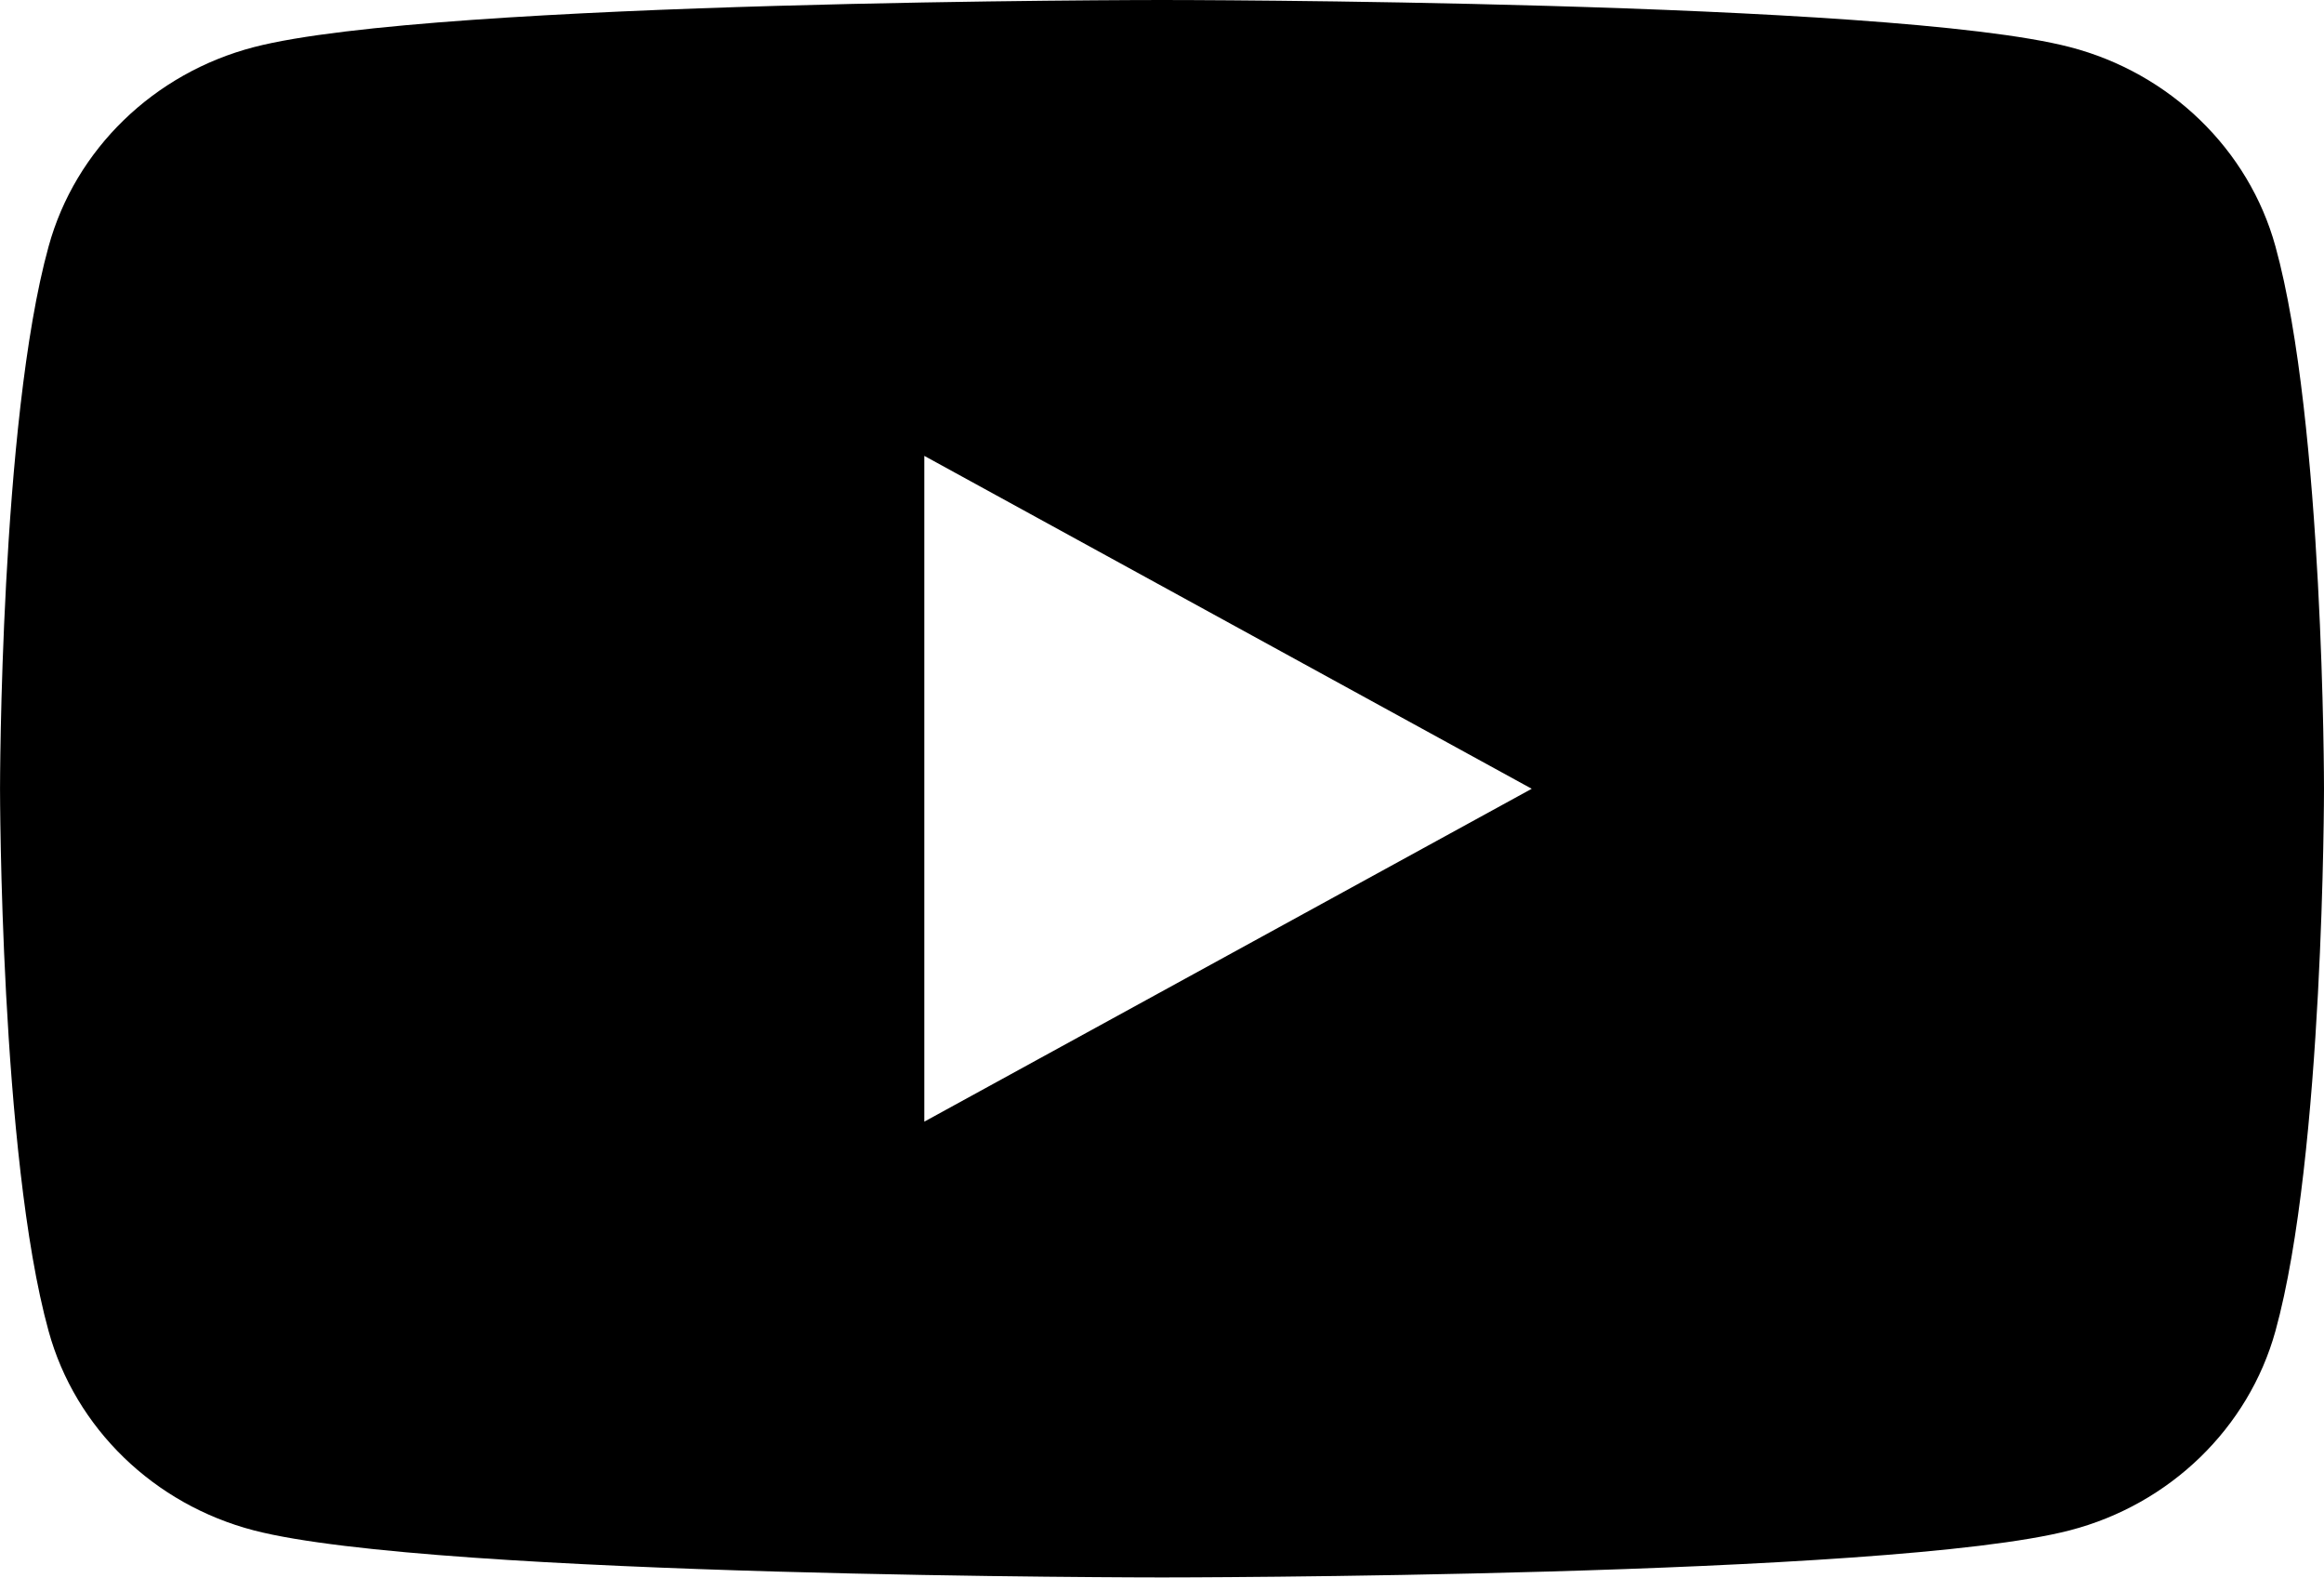 <svg id="Youtube" xmlns="http://www.w3.org/2000/svg" viewBox="0 0 832.65 565.04">
     <defs><style>.cls-1{fill:none;}</style>
     </defs>
     <title>youtube</title>
     <rect class="cls-1" y="0.02" width="832.64" height="565"/>
     <path class="social-icon-svg" d="M815.09,88.24c-9.58-34.73-37.8-62.07-73.62-71.37C676.55,0,416.17,0,416.17,0S155.79,0,90.84,16.87C55,26.17,26.8,53.51,17.26,88.24-.15,151.18-.15,282.5-.15,282.5s0,131.35,17.41,194.3C26.8,511.53,55,538.86,90.84,548.16,155.79,565,416.17,565,416.17,565s260.38,0,325.3-16.88c35.82-9.3,64-36.63,73.62-71.36,17.4-62.95,17.4-194.3,17.4-194.3S832.49,151.18,815.09,88.24ZM331,401.75V163.28L548.63,282.52Z" transform="translate(0.16)"/>
</svg>
